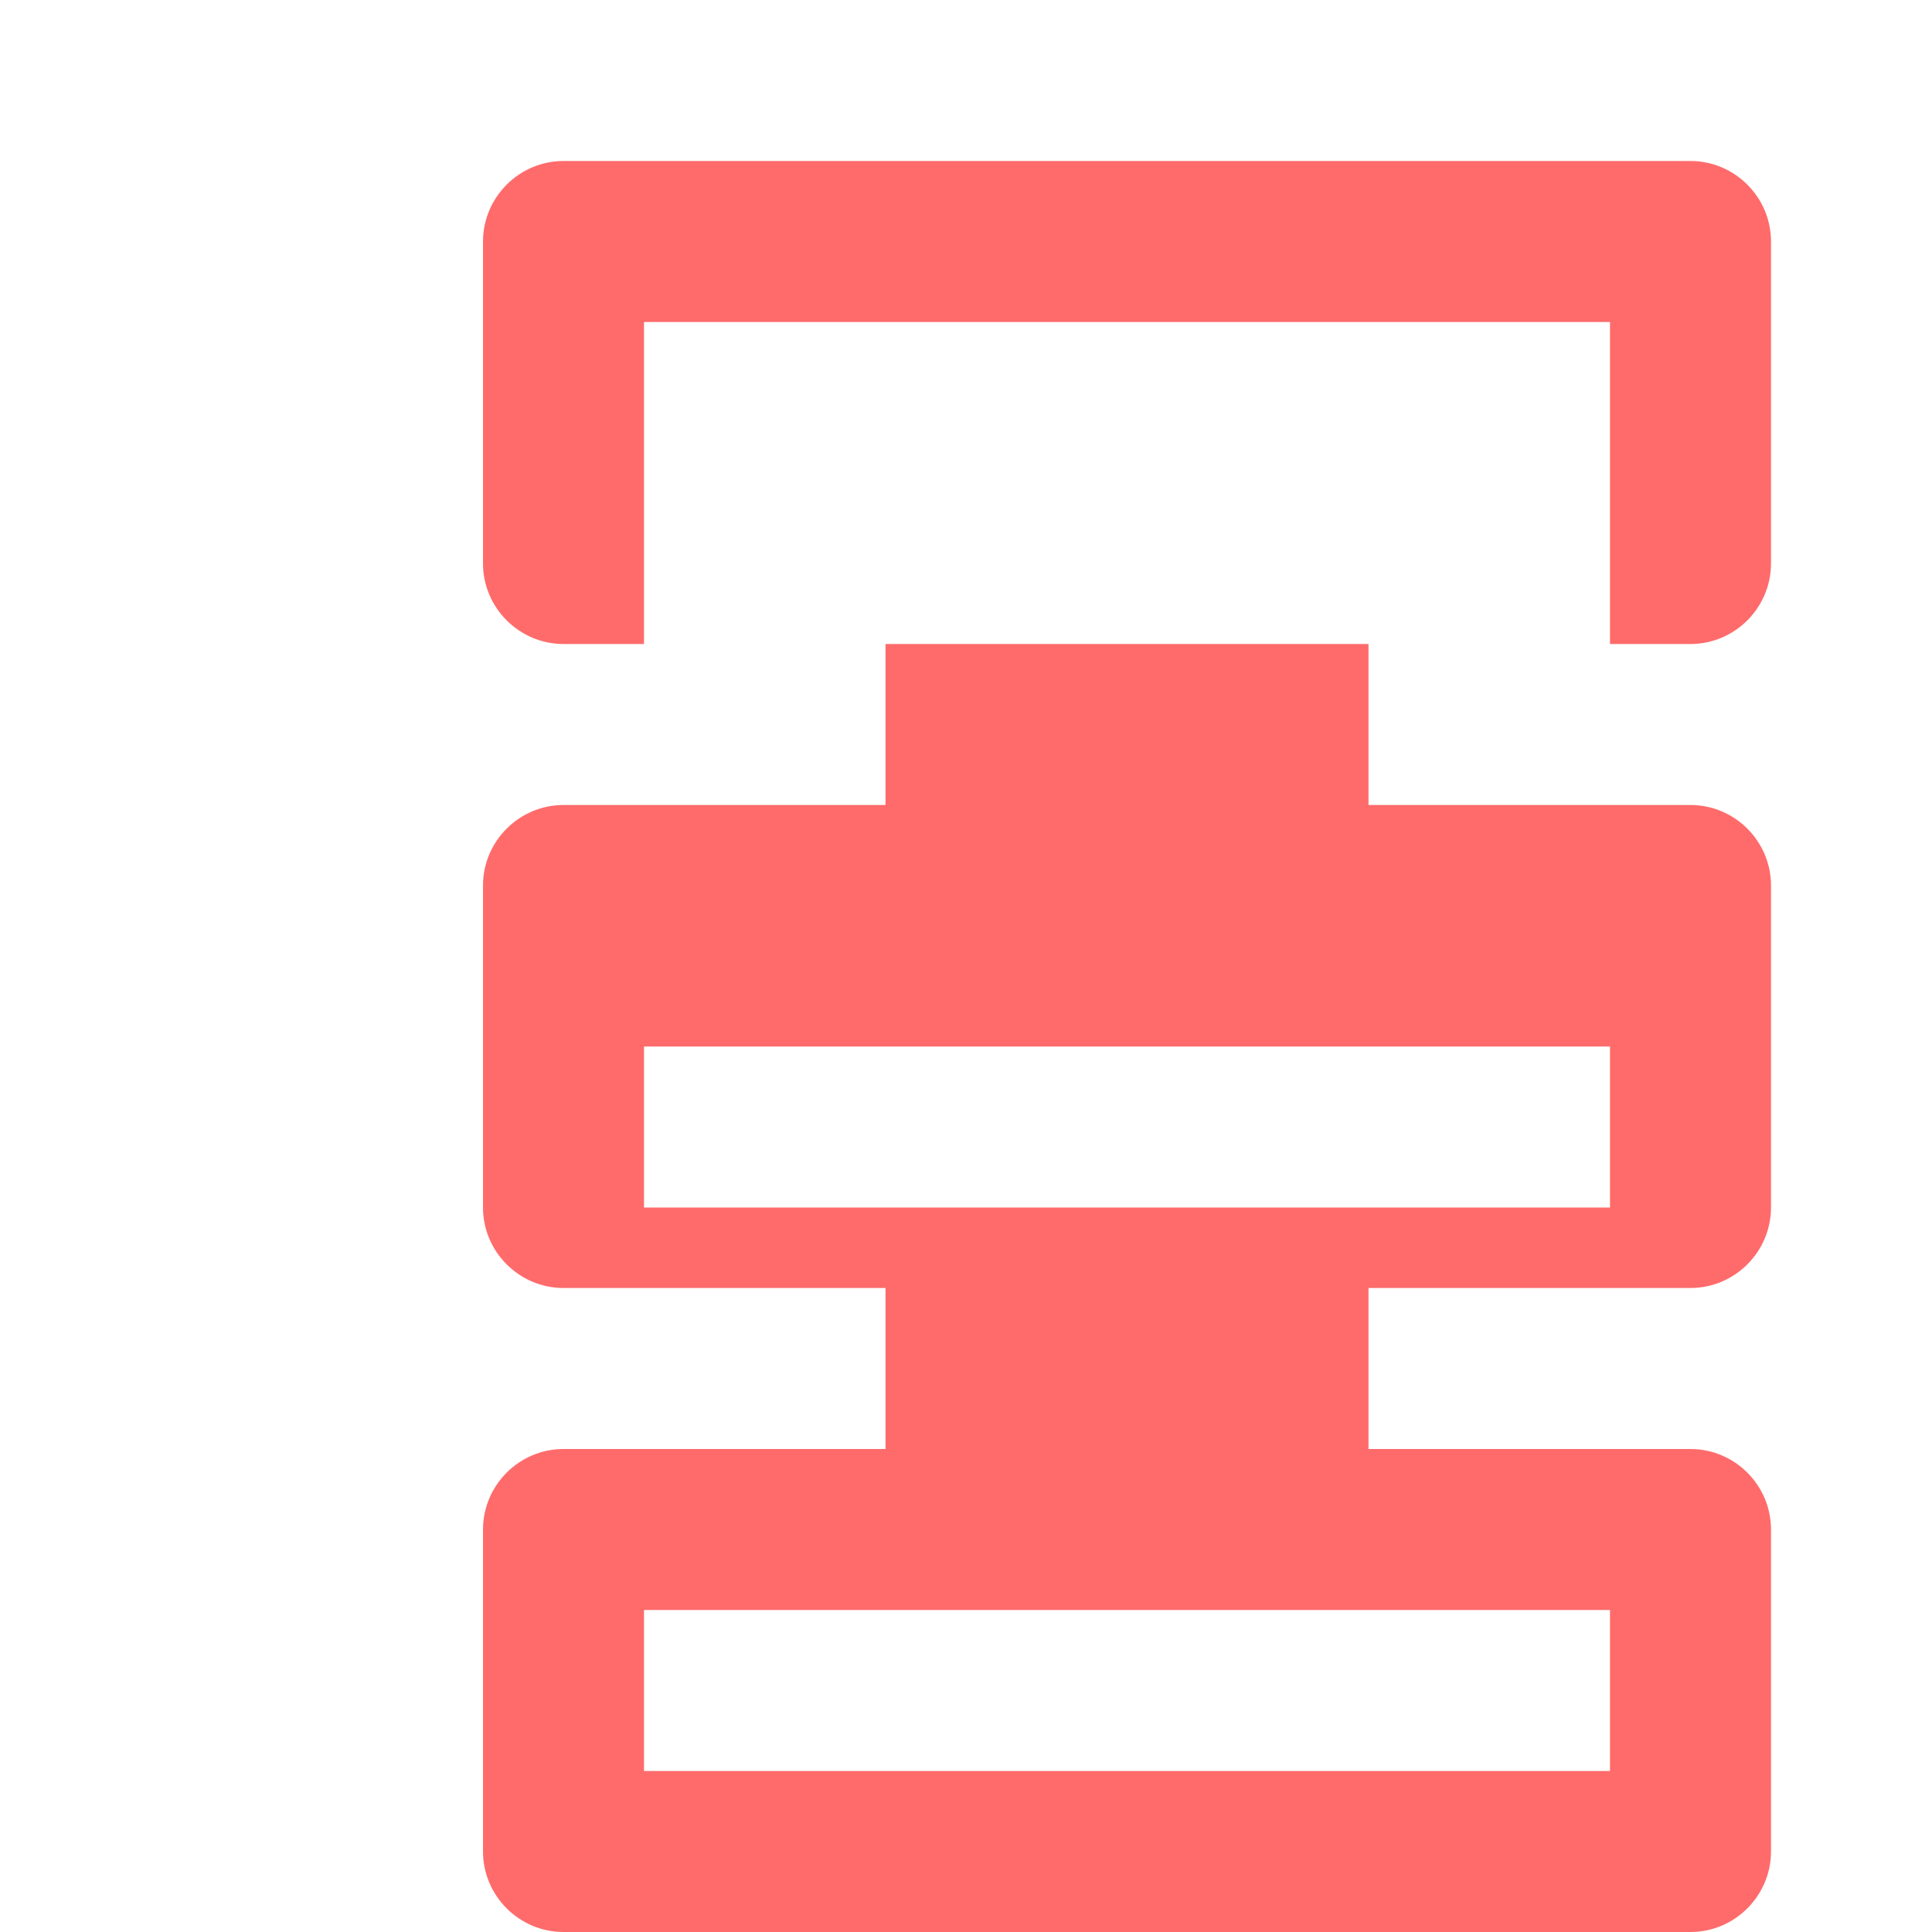 <?xml version="1.0" encoding="UTF-8"?>
<svg viewBox="0 0 48 48" xmlns="http://www.w3.org/2000/svg">
    <path fill="#FF6B6B" d="M42 20h-8v-4h8c1.1 0 2-.9 2-2V6c0-1.1-.9-2-2-2H14c-1.1 0-2 .9-2 2v8c0 1.1.9 2 2 2h8v4h-8c-1.1 0-2 .9-2 2v8c0 1.1.9 2 2 2h8v4h-8c-1.1 0-2 .9-2 2v8c0 1.1.9 2 2 2h28c1.1 0 2-.9 2-2v-8c0-1.1-.9-2-2-2h-8v-4h8c1.1 0 2-.9 2-2v-8c0-1.1-.9-2-2-2zm-2 24H16v-4h24v4zm0-14H16v-4h24v4zm0-14H16V8h24v8z"/>
</svg> 